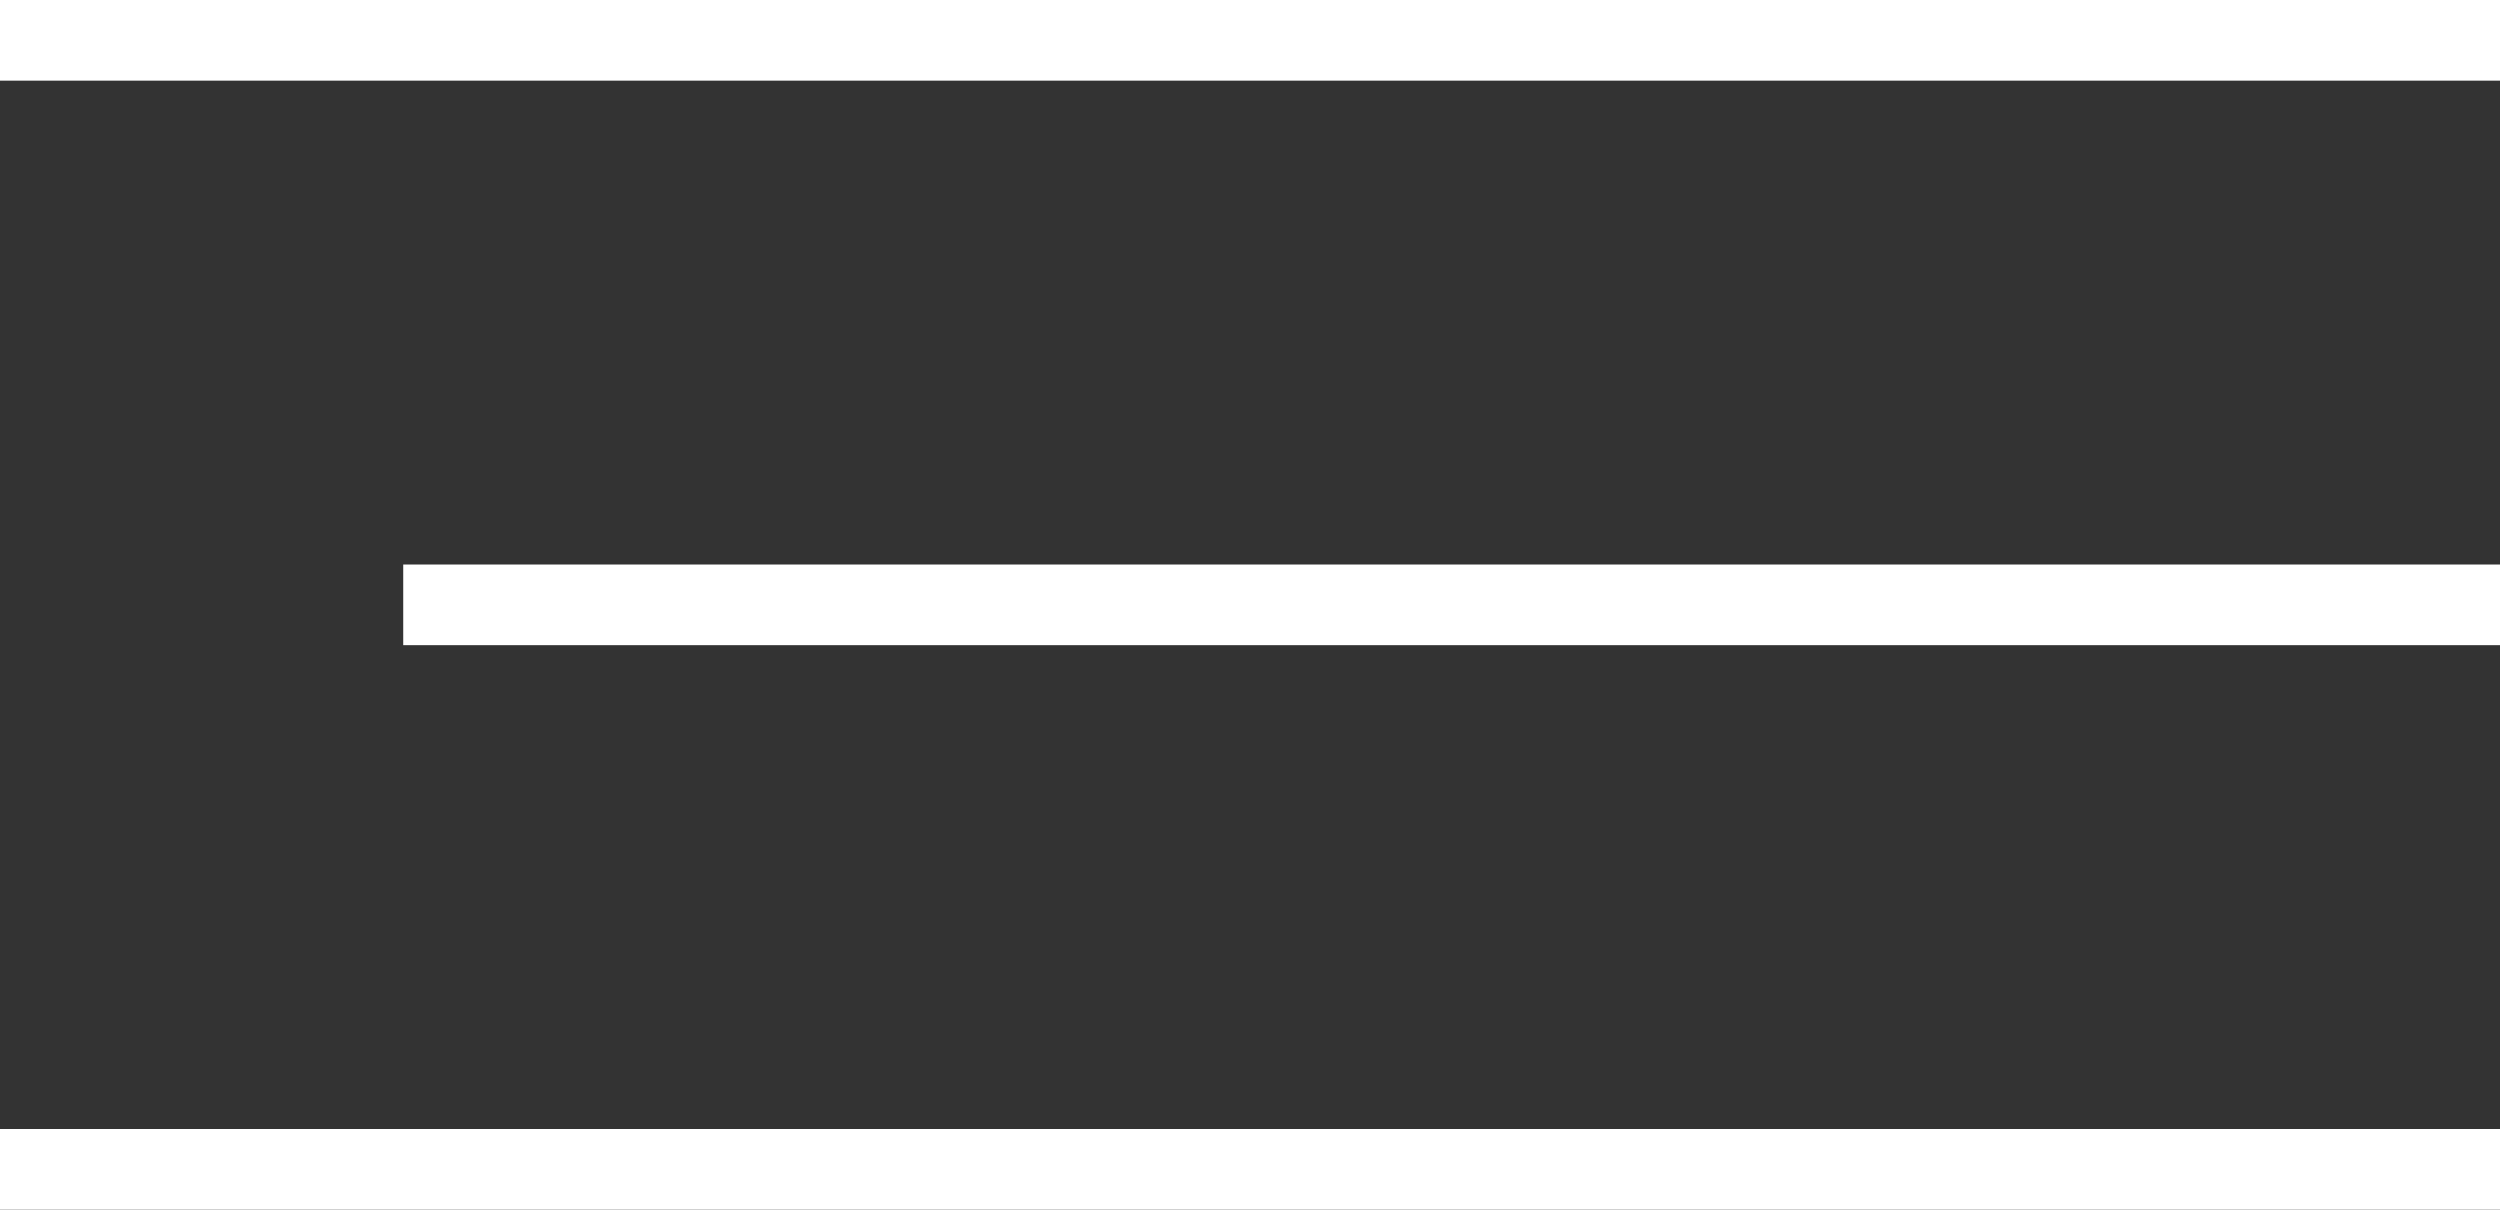 <?xml version="1.0" encoding="UTF-8"?> <svg xmlns="http://www.w3.org/2000/svg" width="31" height="15" viewBox="0 0 31 15" fill="none"><rect x="0" y="0" width="31" height="15" fill="#333333" stroke="none"/> <line y1="0.5" x2="31" y2="0.5" stroke="white"></line> <line x1="5" y1="7.5" x2="31" y2="7.5" stroke="white"></line> <line y1="14.5" x2="31" y2="14.5" stroke="white"></line> </svg> 